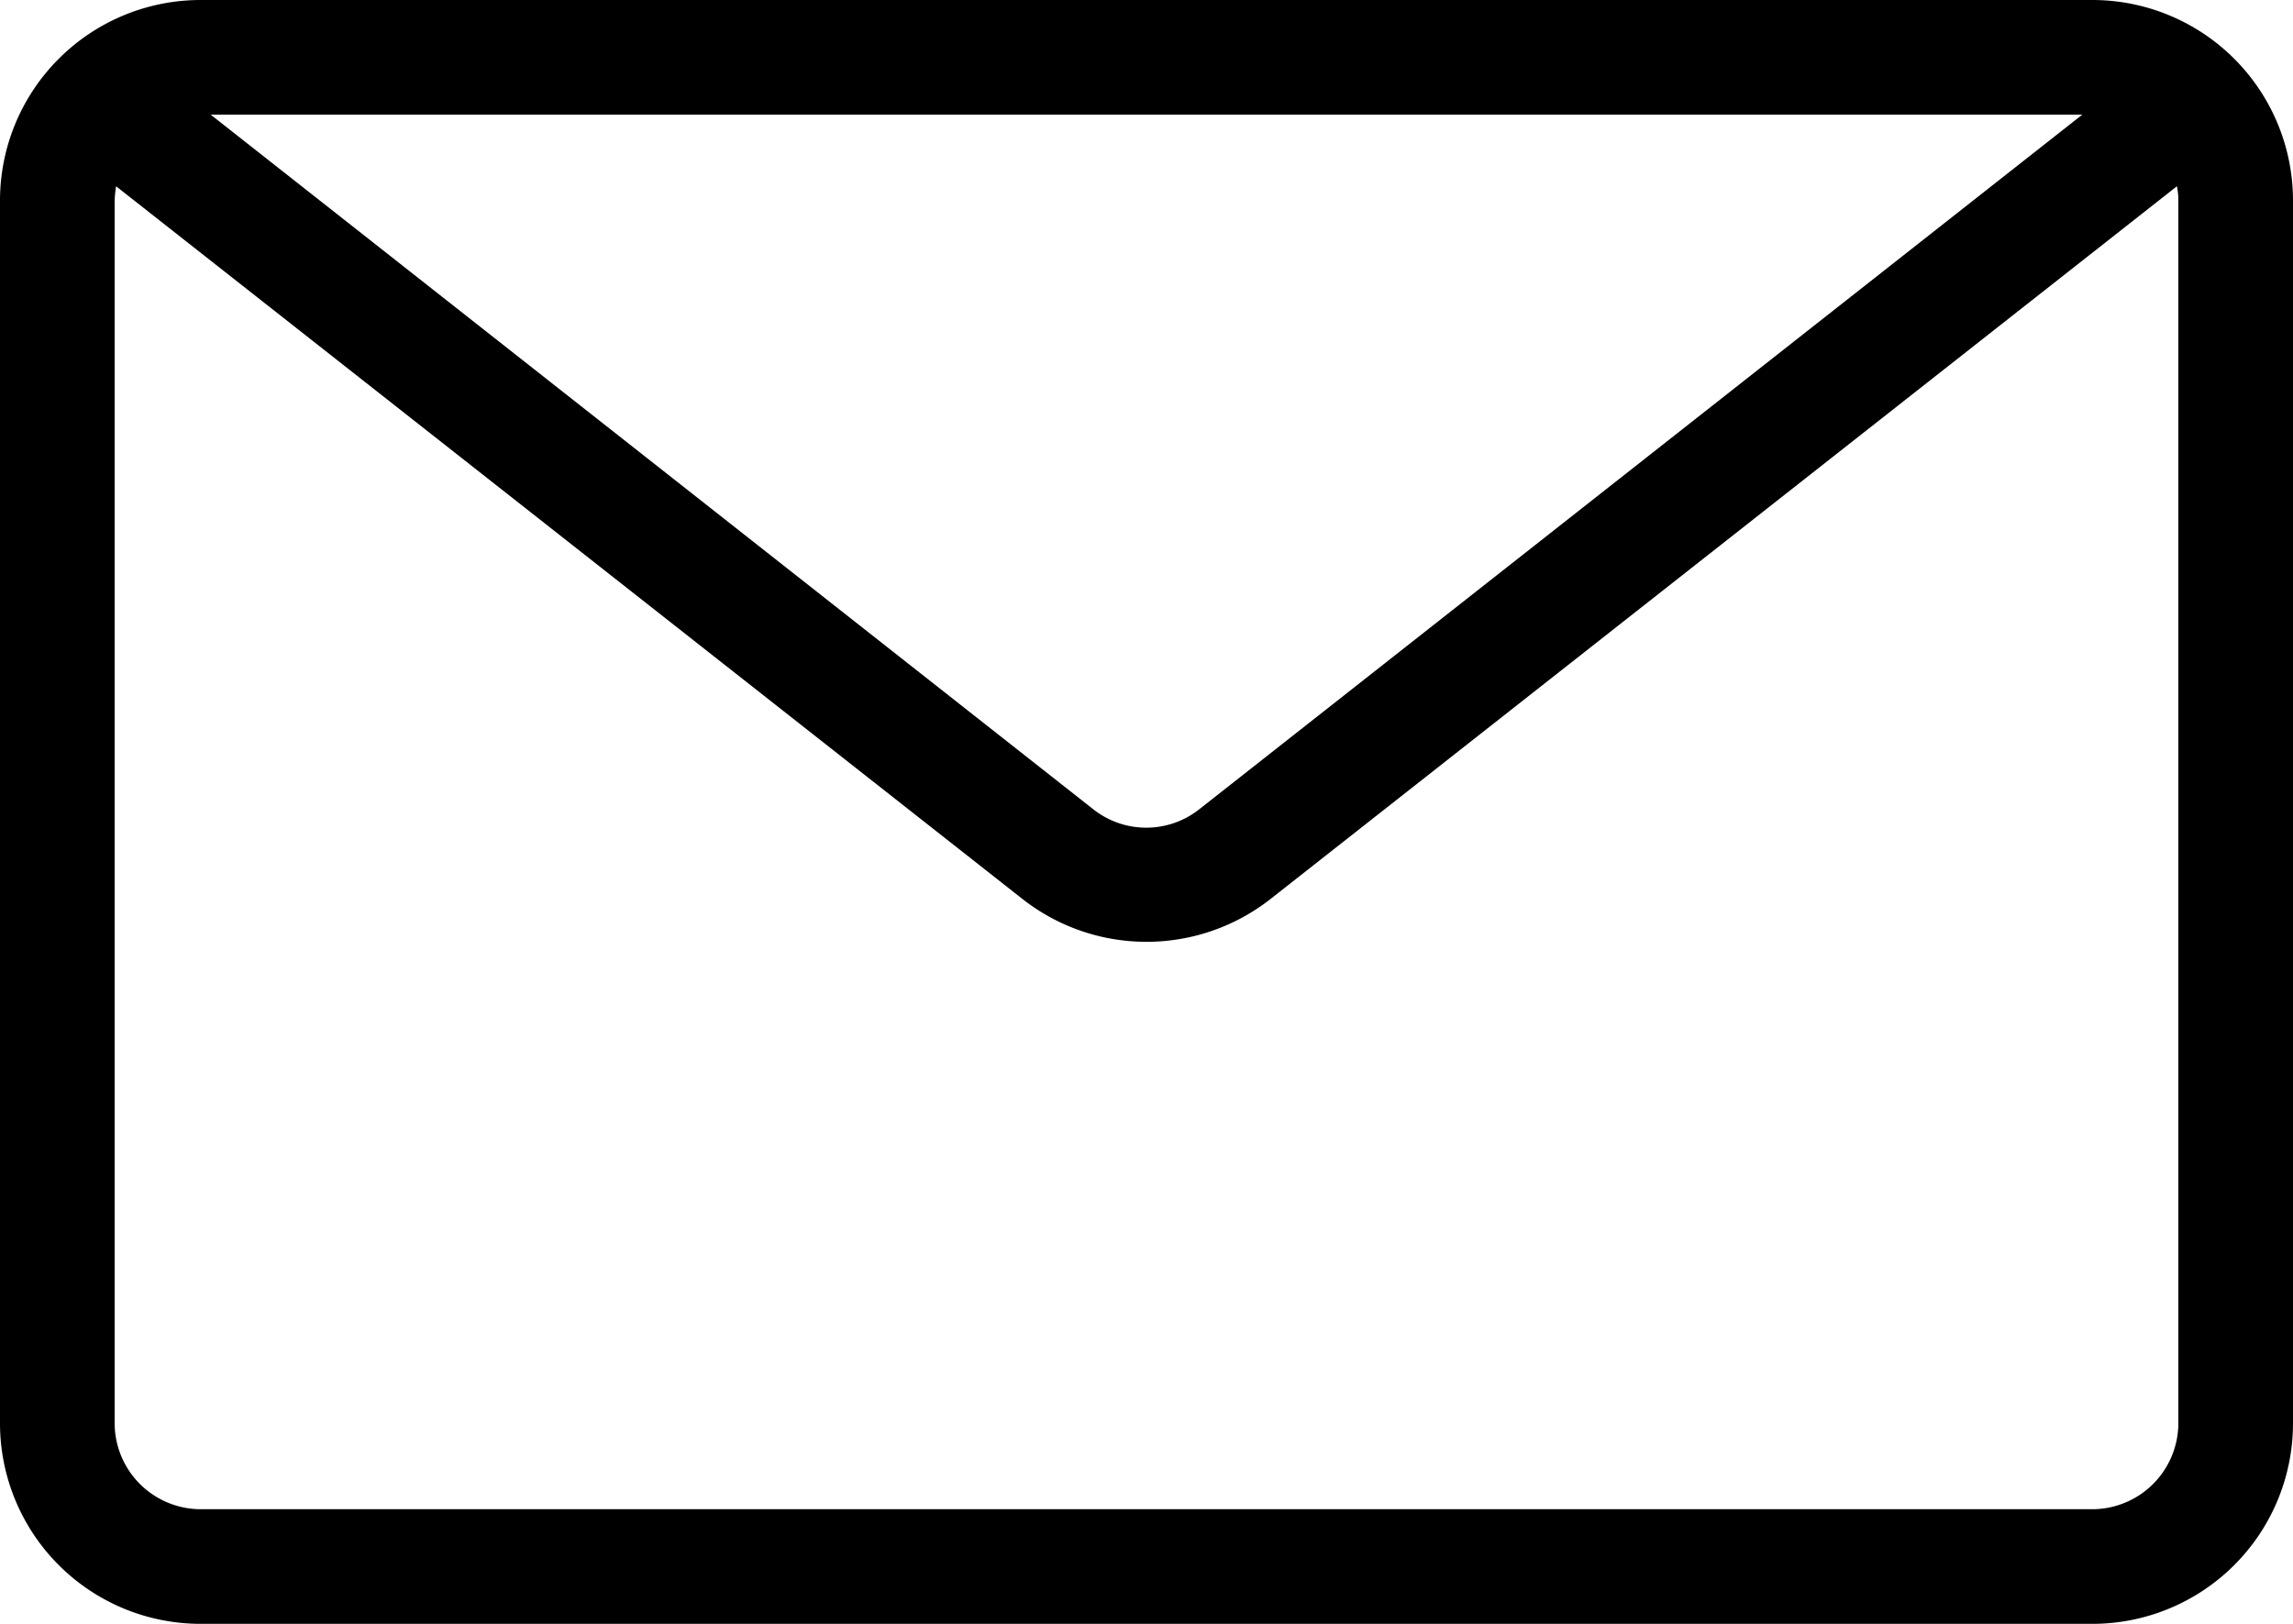 <?xml version="1.0" encoding="utf-8"?><svg xmlns="http://www.w3.org/2000/svg" viewBox="0 0 480 340" width="480" height="340"><path d="M480 42a42 42 0 0 0-42-42h-396a42 42 0 0 0-42 42v256a42 42 0 0 0 42 42h396a42 42 0 0 0 42-42zm-44.1-18l-184.8 145.4a17.89 17.89 0 0 1-22.3 0l-184.7-145.4zm20.1 274.1a18.05 18.05 0 0 1-18.1 17.9h-395.8a18.05 18.05 0 0 1-18.1-17.9v-256.2a25.82 25.82 0 0 1 .3-2.9l189.7 149.2a42.06 42.06 0 0 0 52 0l189.7-149.2a14.28 14.28 0 0 1 .3 2.9z"/></svg>